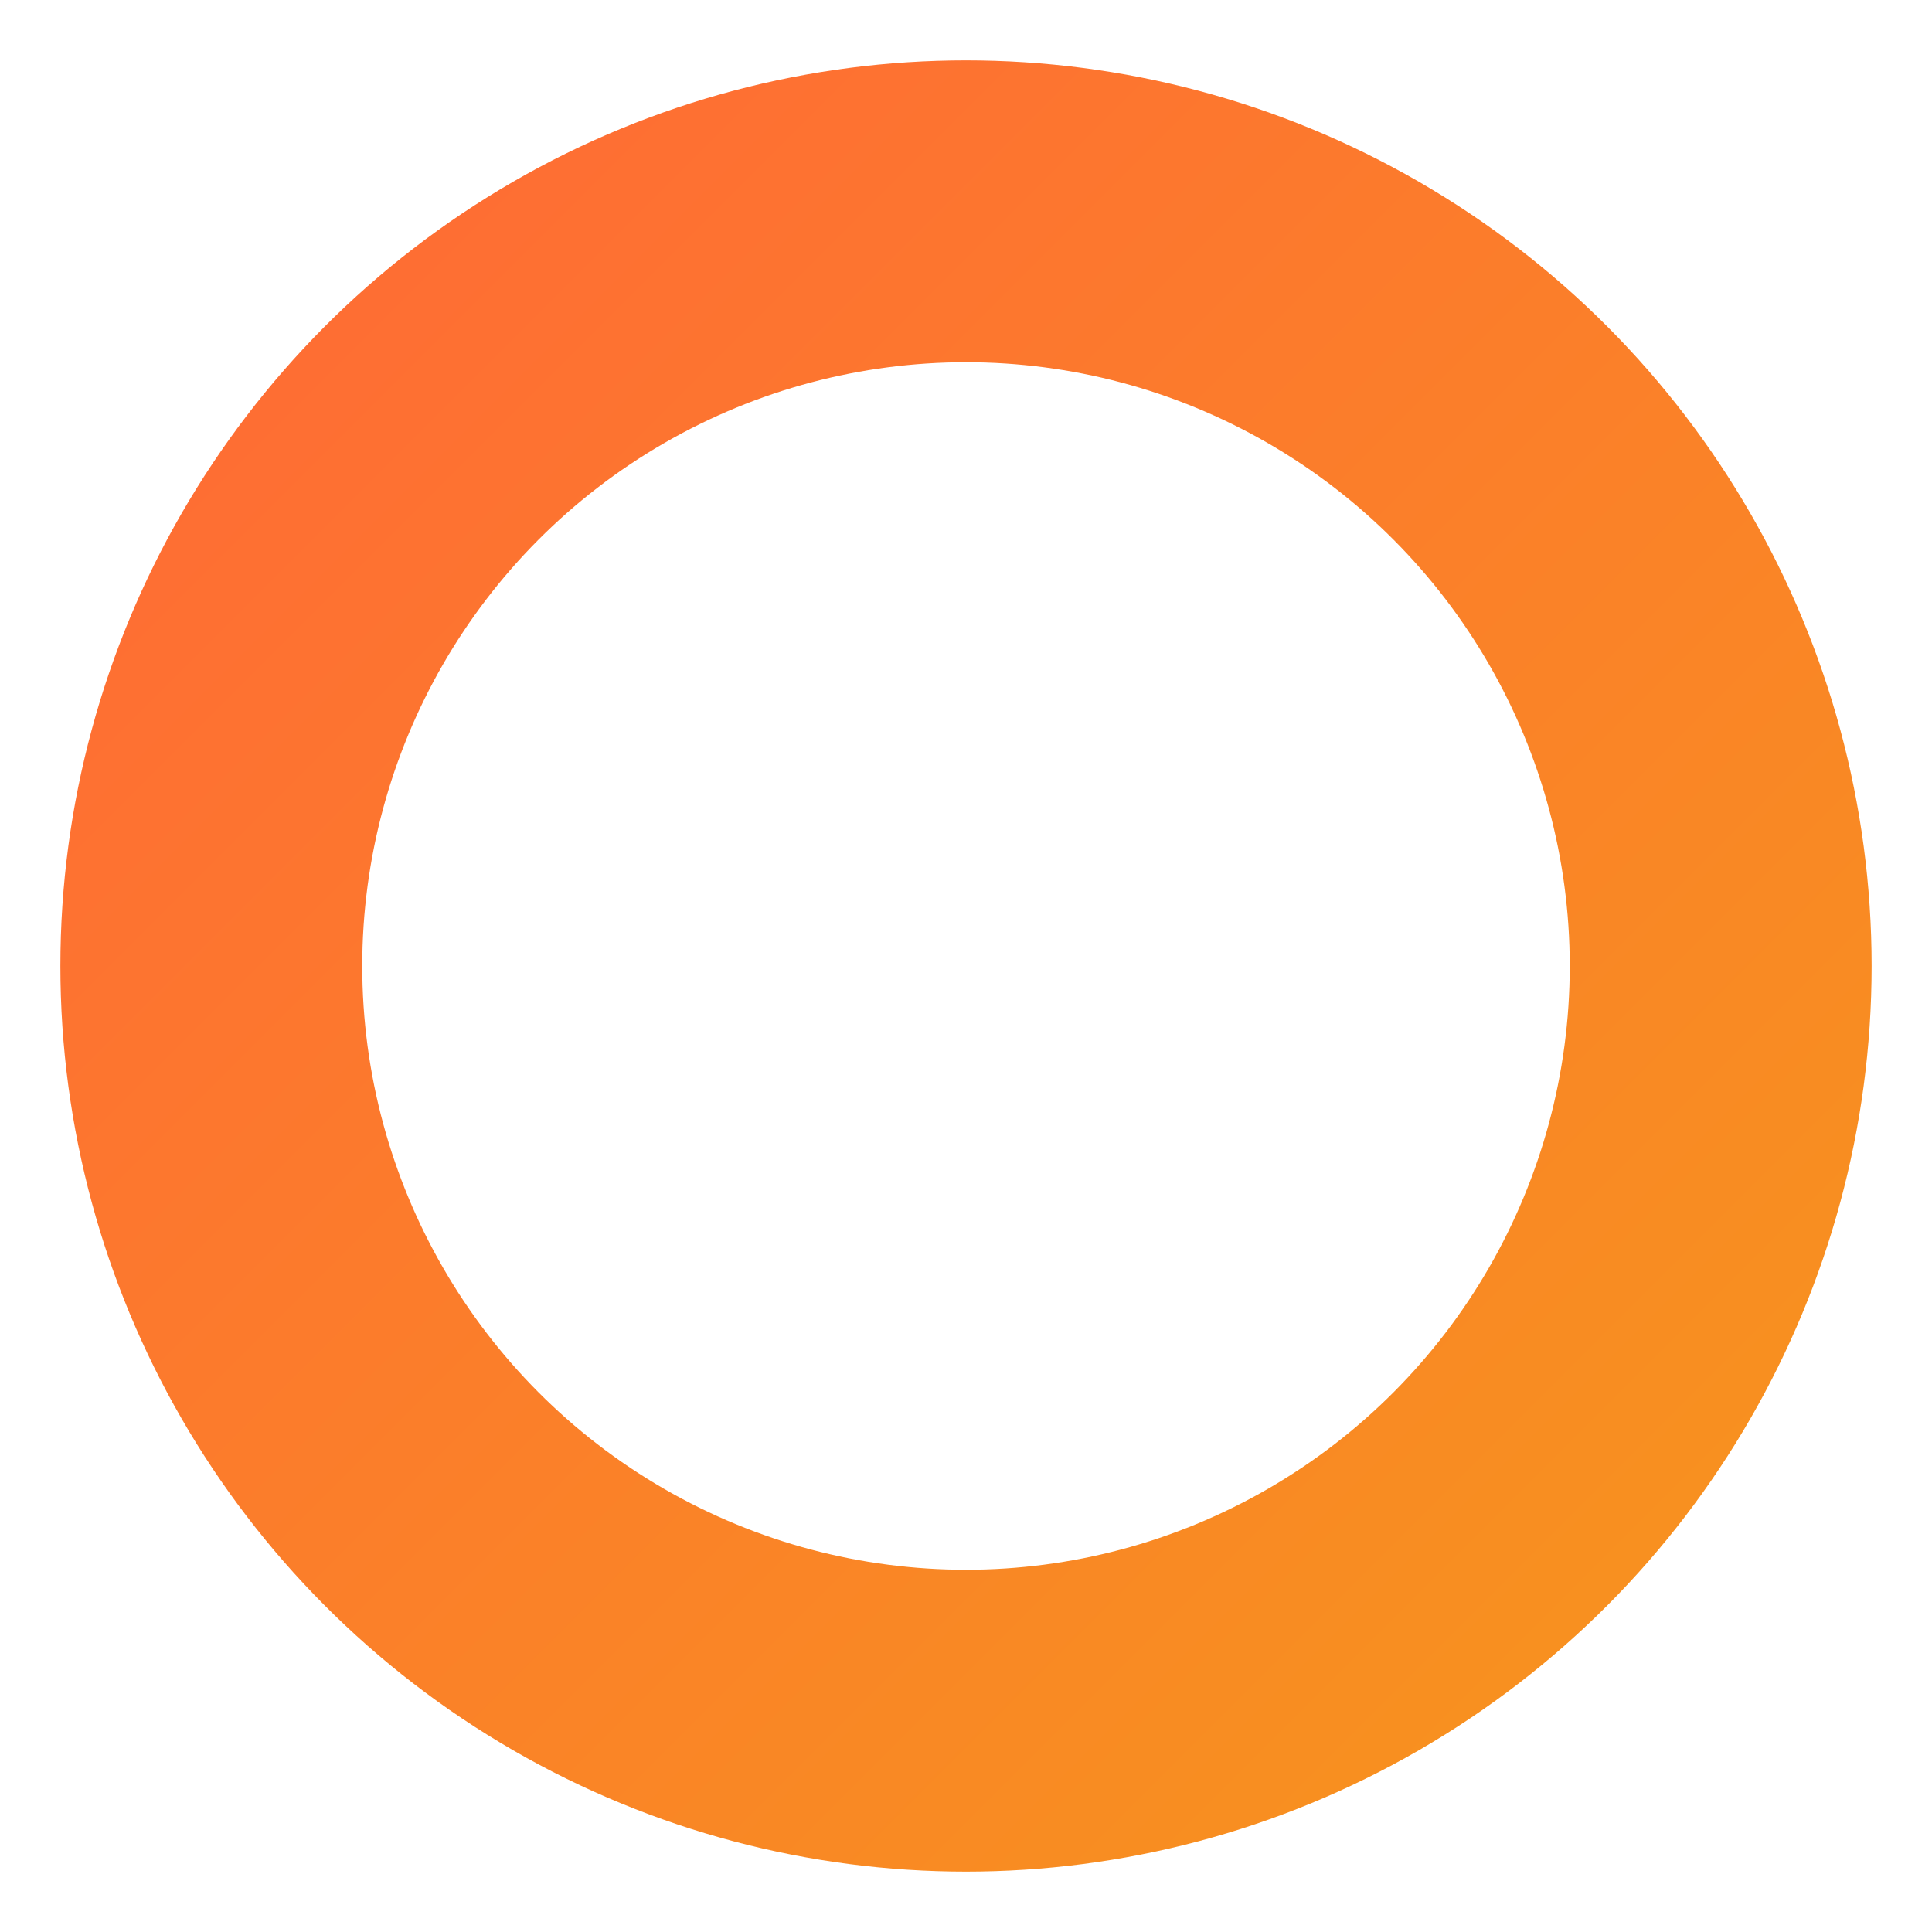 <svg width="512" height="512" viewBox="0 0 512 512" fill="none" xmlns="http://www.w3.org/2000/svg">
  <!-- Gradient definition -->
  <defs>
    <linearGradient id="gradient" x1="0%" y1="0%" x2="100%" y2="100%">
      <stop offset="0%" style="stop-color:#FF6B35;stop-opacity:1" />
      <stop offset="100%" style="stop-color:#F7931E;stop-opacity:1" />
    </linearGradient>
  </defs>
  
  <!-- Simple ring -->
  <circle cx="256" cy="256" r="200" fill="none" stroke="url(#gradient)" stroke-width="80"/>
</svg>